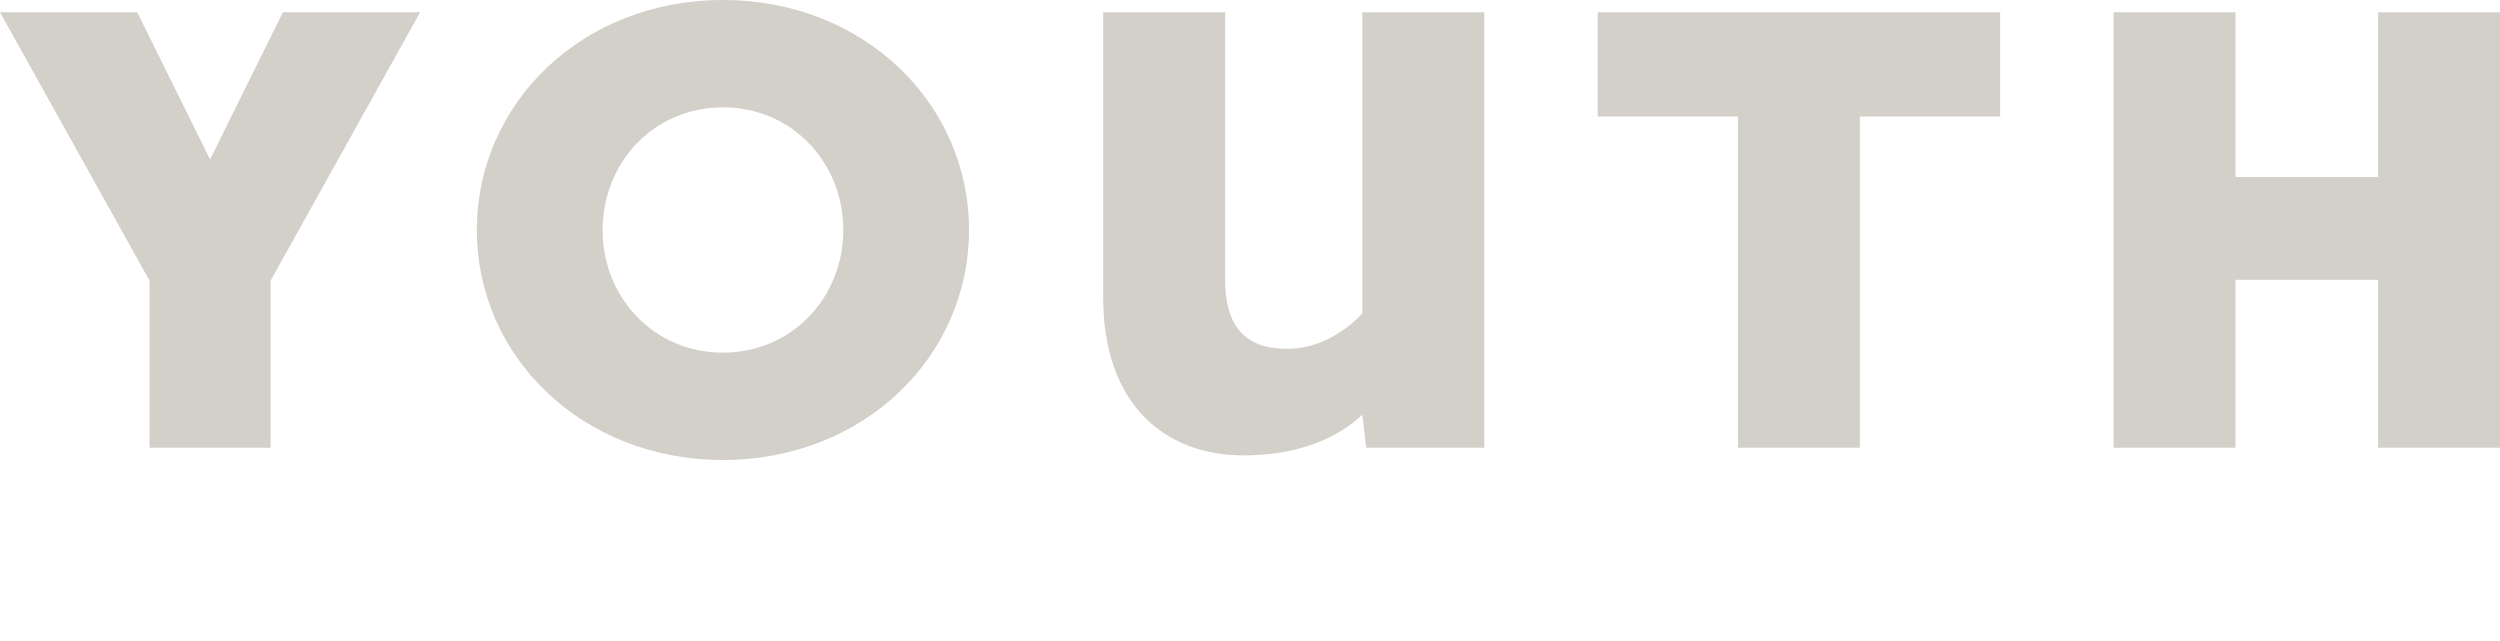 <?xml version="1.0" encoding="UTF-8"?> <!-- Generator: Adobe Illustrator 15.0.0, SVG Export Plug-In . SVG Version: 6.00 Build 0) --> <svg xmlns="http://www.w3.org/2000/svg" xmlns:xlink="http://www.w3.org/1999/xlink" id="Layer_1" x="0px" y="0px" width="331.539px" height="85px" viewBox="0 0 331.539 85" xml:space="preserve"> <title>Group</title> <desc>Created with Sketch.</desc> <g id="Page-1_1_"> <path id="YOUTH" fill="#D2D0C8" d="M35.889,59.374V37.21L55.715,1.626H37.517l-9.659,19.52l-9.658-19.52H0L19.825,37.21v22.164 H35.889z M95.872,60.999c18.708,0,32.636-13.724,32.636-30.5c0-16.775-13.929-30.5-32.636-30.5C77.166,0,63.237,13.725,63.237,30.5 C63.237,47.275,77.166,60.999,95.872,60.999z M95.872,46.767c-9.15,0-15.96-7.32-15.96-16.267s6.811-16.266,15.96-16.266 c9.15,0,15.962,7.319,15.962,16.266S105.022,46.767,95.872,46.767z M164.906,60.391c10.369,0,14.944-4.677,15.757-5.389 l0.509,4.372h15.658V1.626h-16.167v39.954c-0.509,0.509-4.27,4.677-9.963,4.677c-5.49,0-8.235-2.847-8.235-9.251V1.626H146.3v37.82 C146.3,53.578,154.433,60.391,164.906,60.391z M246.646,59.374V15.453h18.607V1.626h-53.378v13.826h18.605v43.921H246.646z M296.464,59.374V37.109h18.91v22.265h16.165V1.626h-16.165v21.858h-18.91V1.626h-16.166v57.748H296.464z"></path> </g> <rect fill="none" width="331.539" height="85"></rect> </svg> 